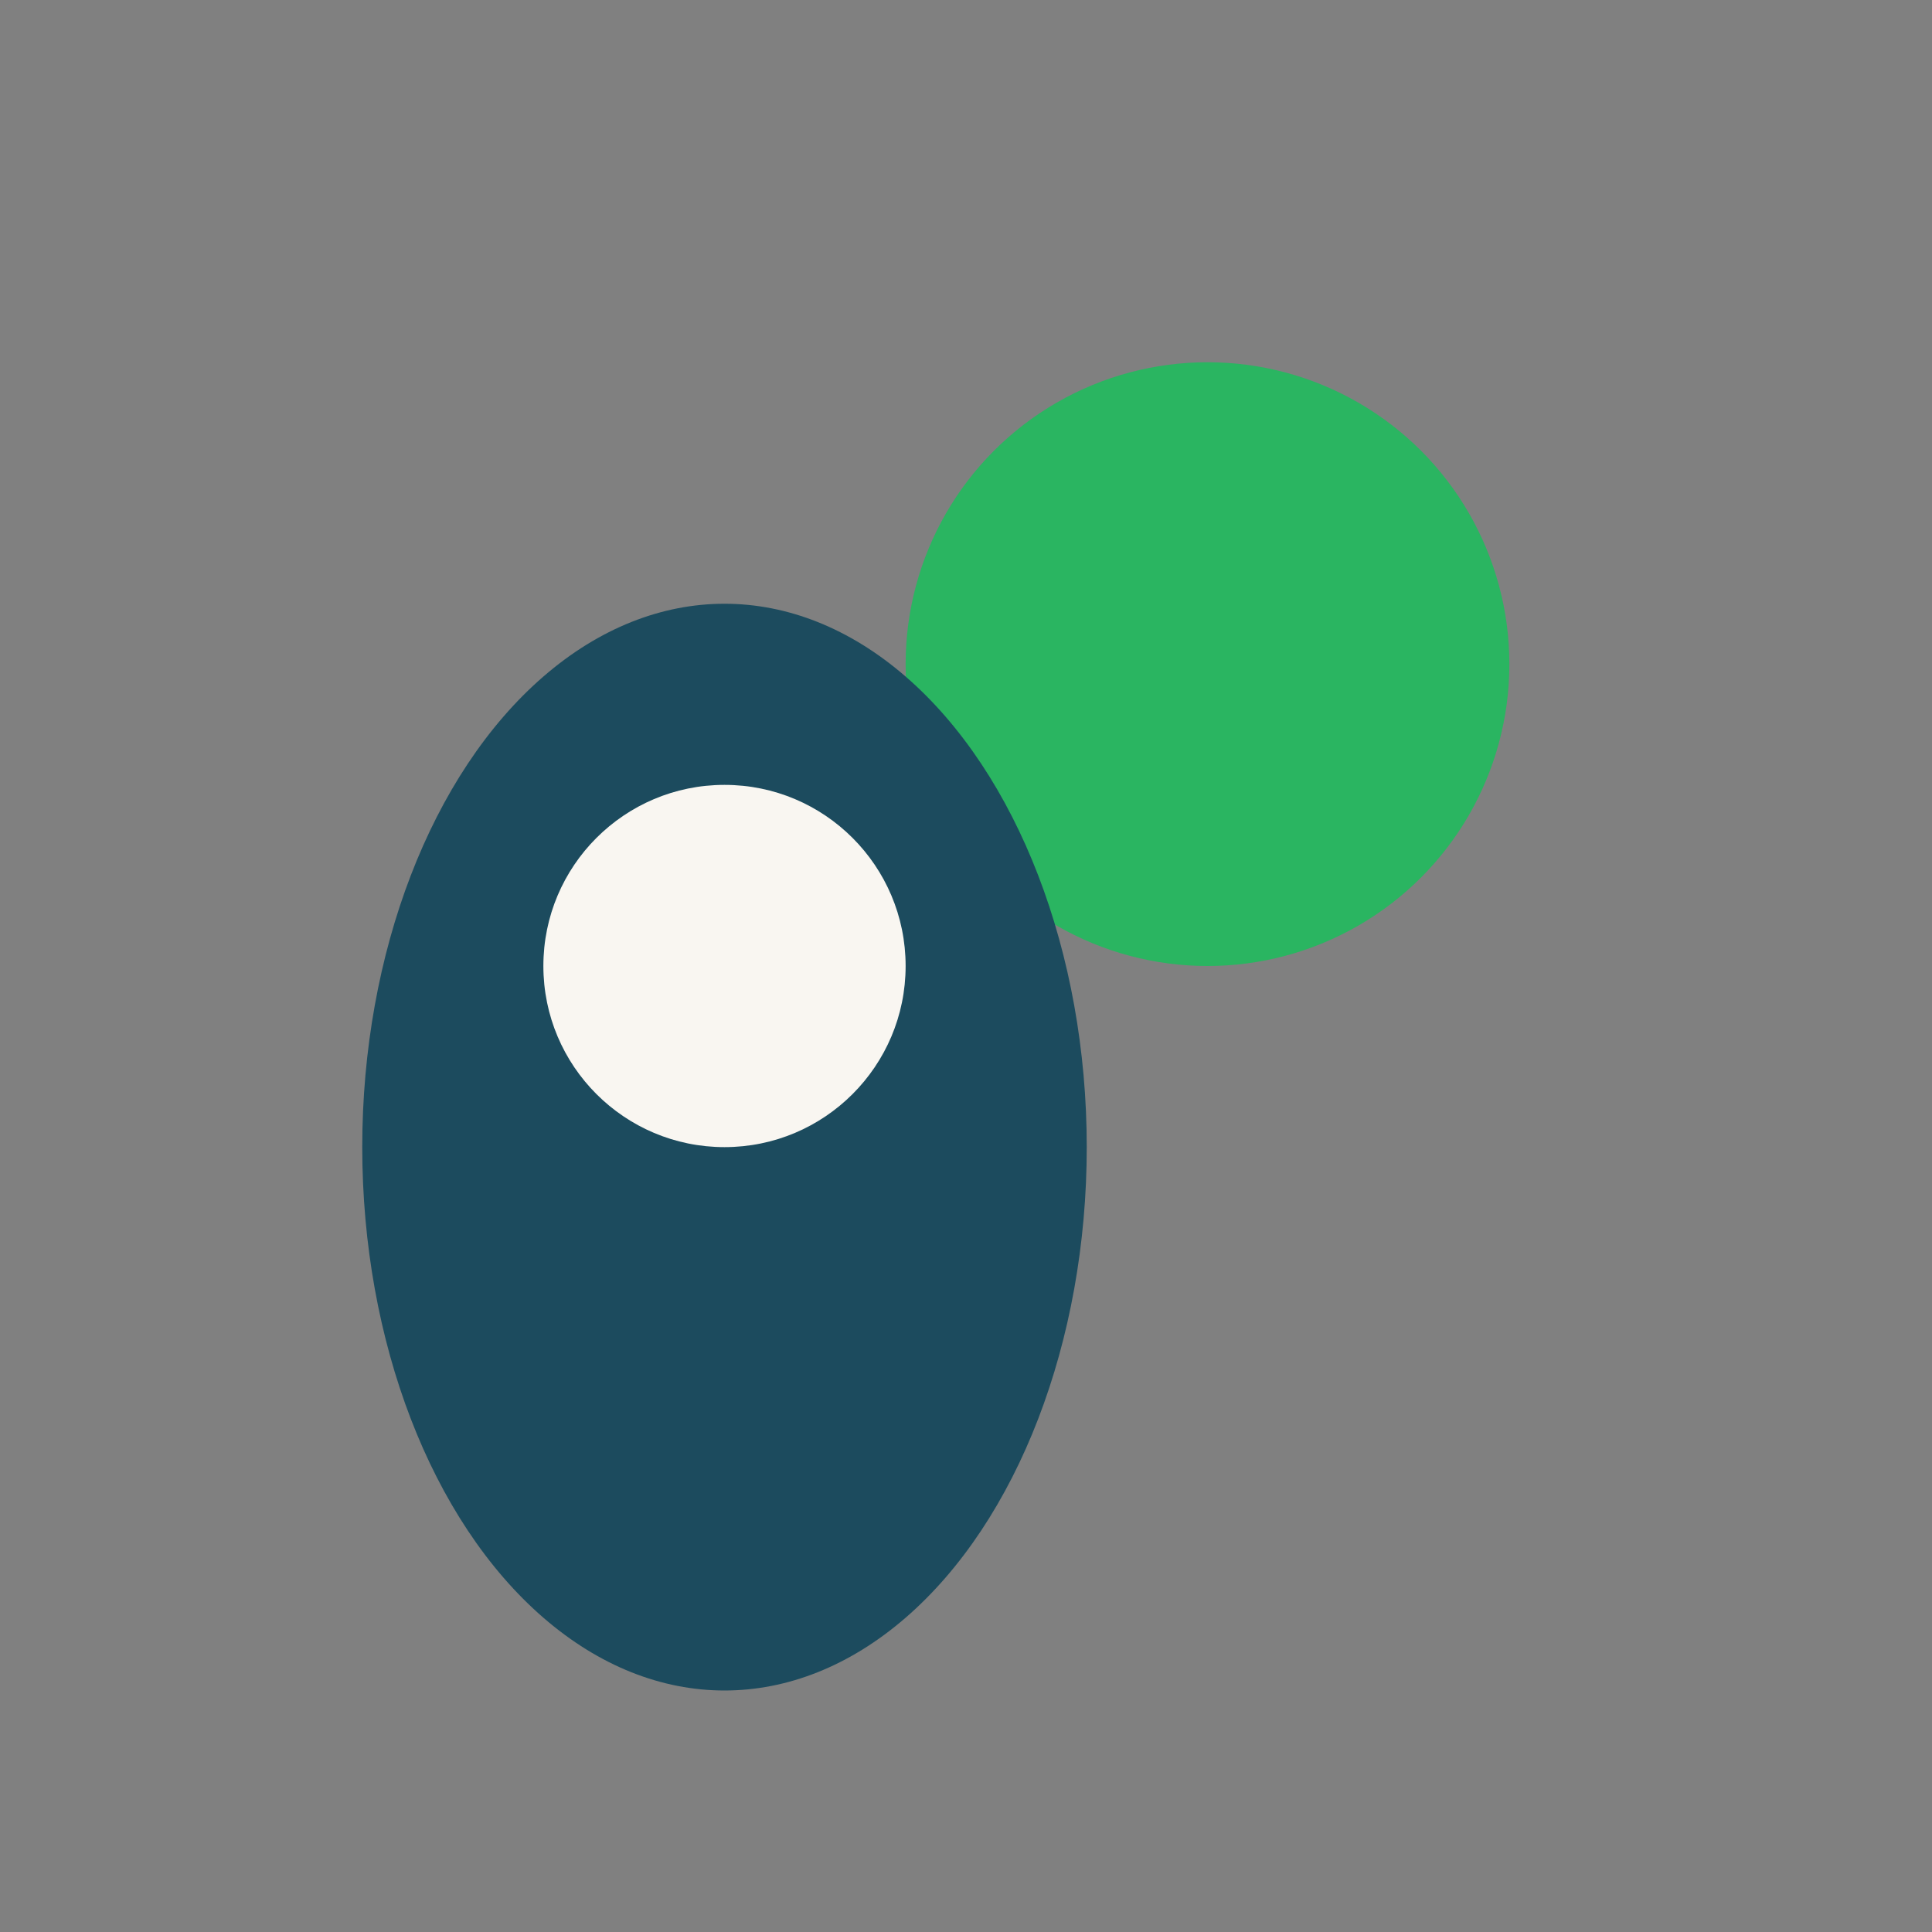 <?xml version="1.0" encoding="UTF-8"?>
<svg xmlns="http://www.w3.org/2000/svg" width="32" height="32" viewBox="0 0 32 32"><rect x="0" y="0" width="32" height="32" fill="#808080" stroke="none"/><circle cx="20" cy="11" r="5" fill="#2AB561"/><ellipse cx="12" cy="19" rx="6" ry="9" fill="#1C4B5E"/><circle cx="12" cy="16" r="3" fill="#F9F6F1"/></svg>